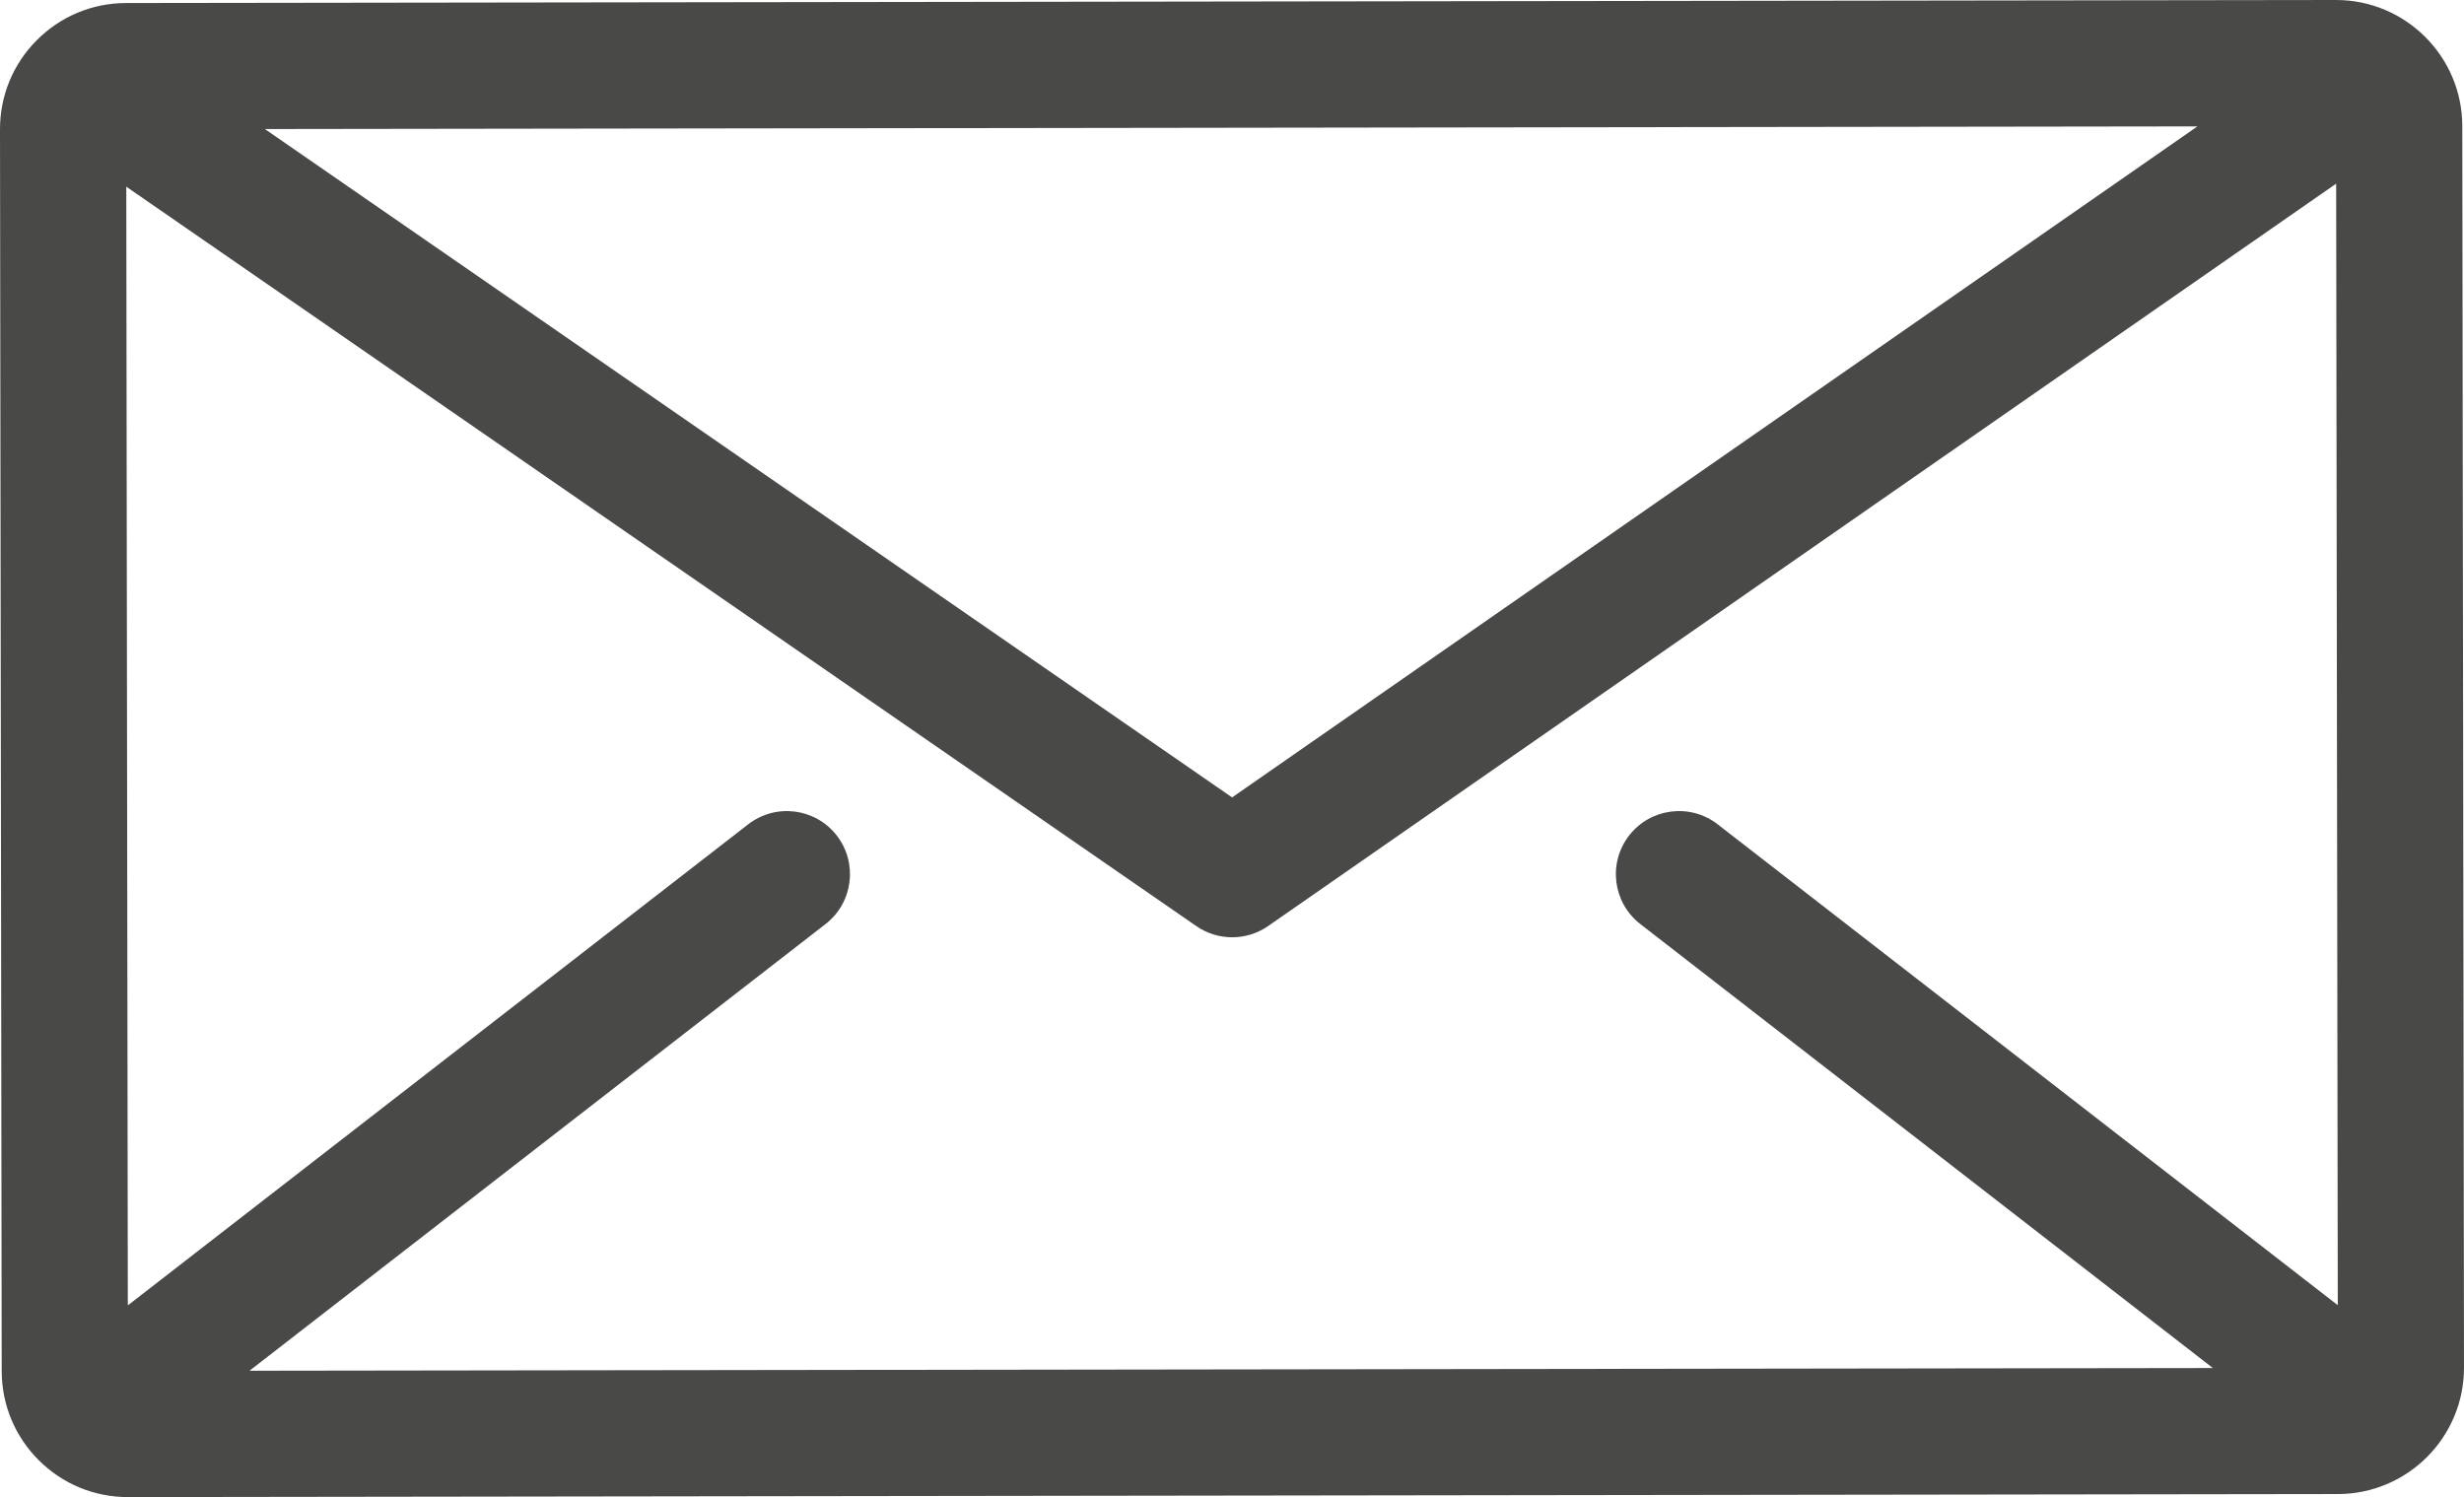 <?xml version="1.0" encoding="utf-8"?>
<!-- Generator: Adobe Illustrator 16.0.4, SVG Export Plug-In . SVG Version: 6.00 Build 0)  -->
<!DOCTYPE svg PUBLIC "-//W3C//DTD SVG 1.1//EN" "http://www.w3.org/Graphics/SVG/1.1/DTD/svg11.dtd">
<svg version="1.1" id="Layer_1" xmlns="http://www.w3.org/2000/svg" xmlns:xlink="http://www.w3.org/1999/xlink" x="0px" y="0px"
	 width="512px" height="311.112px" viewBox="0 100.445 512 311.112" enable-background="new 0 100.445 512 311.112"
	 xml:space="preserve">
<g>
	<g>
		<path fill="#494948" d="M511.646,126.634c-0.021-14.449-11.782-26.189-26.228-26.189c-0.012,0-0.024,0-0.034,0L26.19,101.076
			c-7.005,0.009-13.588,2.746-18.535,7.706C2.709,113.743-0.009,120.334,0,127.337l0.355,258.029
			c0.009,7.005,2.746,13.588,7.706,18.534c4.951,4.938,11.526,7.656,18.519,7.656c0.012,0,0.025,0,0.035,0l459.193-0.632
			c14.458-0.021,26.207-11.799,26.19-26.261L511.646,126.634z M456.611,126.71L256.02,266.154L55.04,127.262L456.611,126.71z
			 M340.846,292.471l118.972,92.266l-407.972,0.56l119.696-92.825c5.722-4.438,6.764-12.675,2.326-18.398
			c-4.439-5.723-12.675-6.764-18.399-2.326L26.561,371.715l-0.32-232.475l222.344,153.656c2.244,1.551,4.849,2.326,7.455,2.326
			c2.617,0,5.235-0.783,7.485-2.347l221.911-154.264l0.337,233.066l-128.856-99.931c-5.719-4.437-13.959-3.396-18.397,2.325
			C334.081,279.795,335.122,288.033,340.846,292.471z"/>
	</g>
</g>
</svg>
